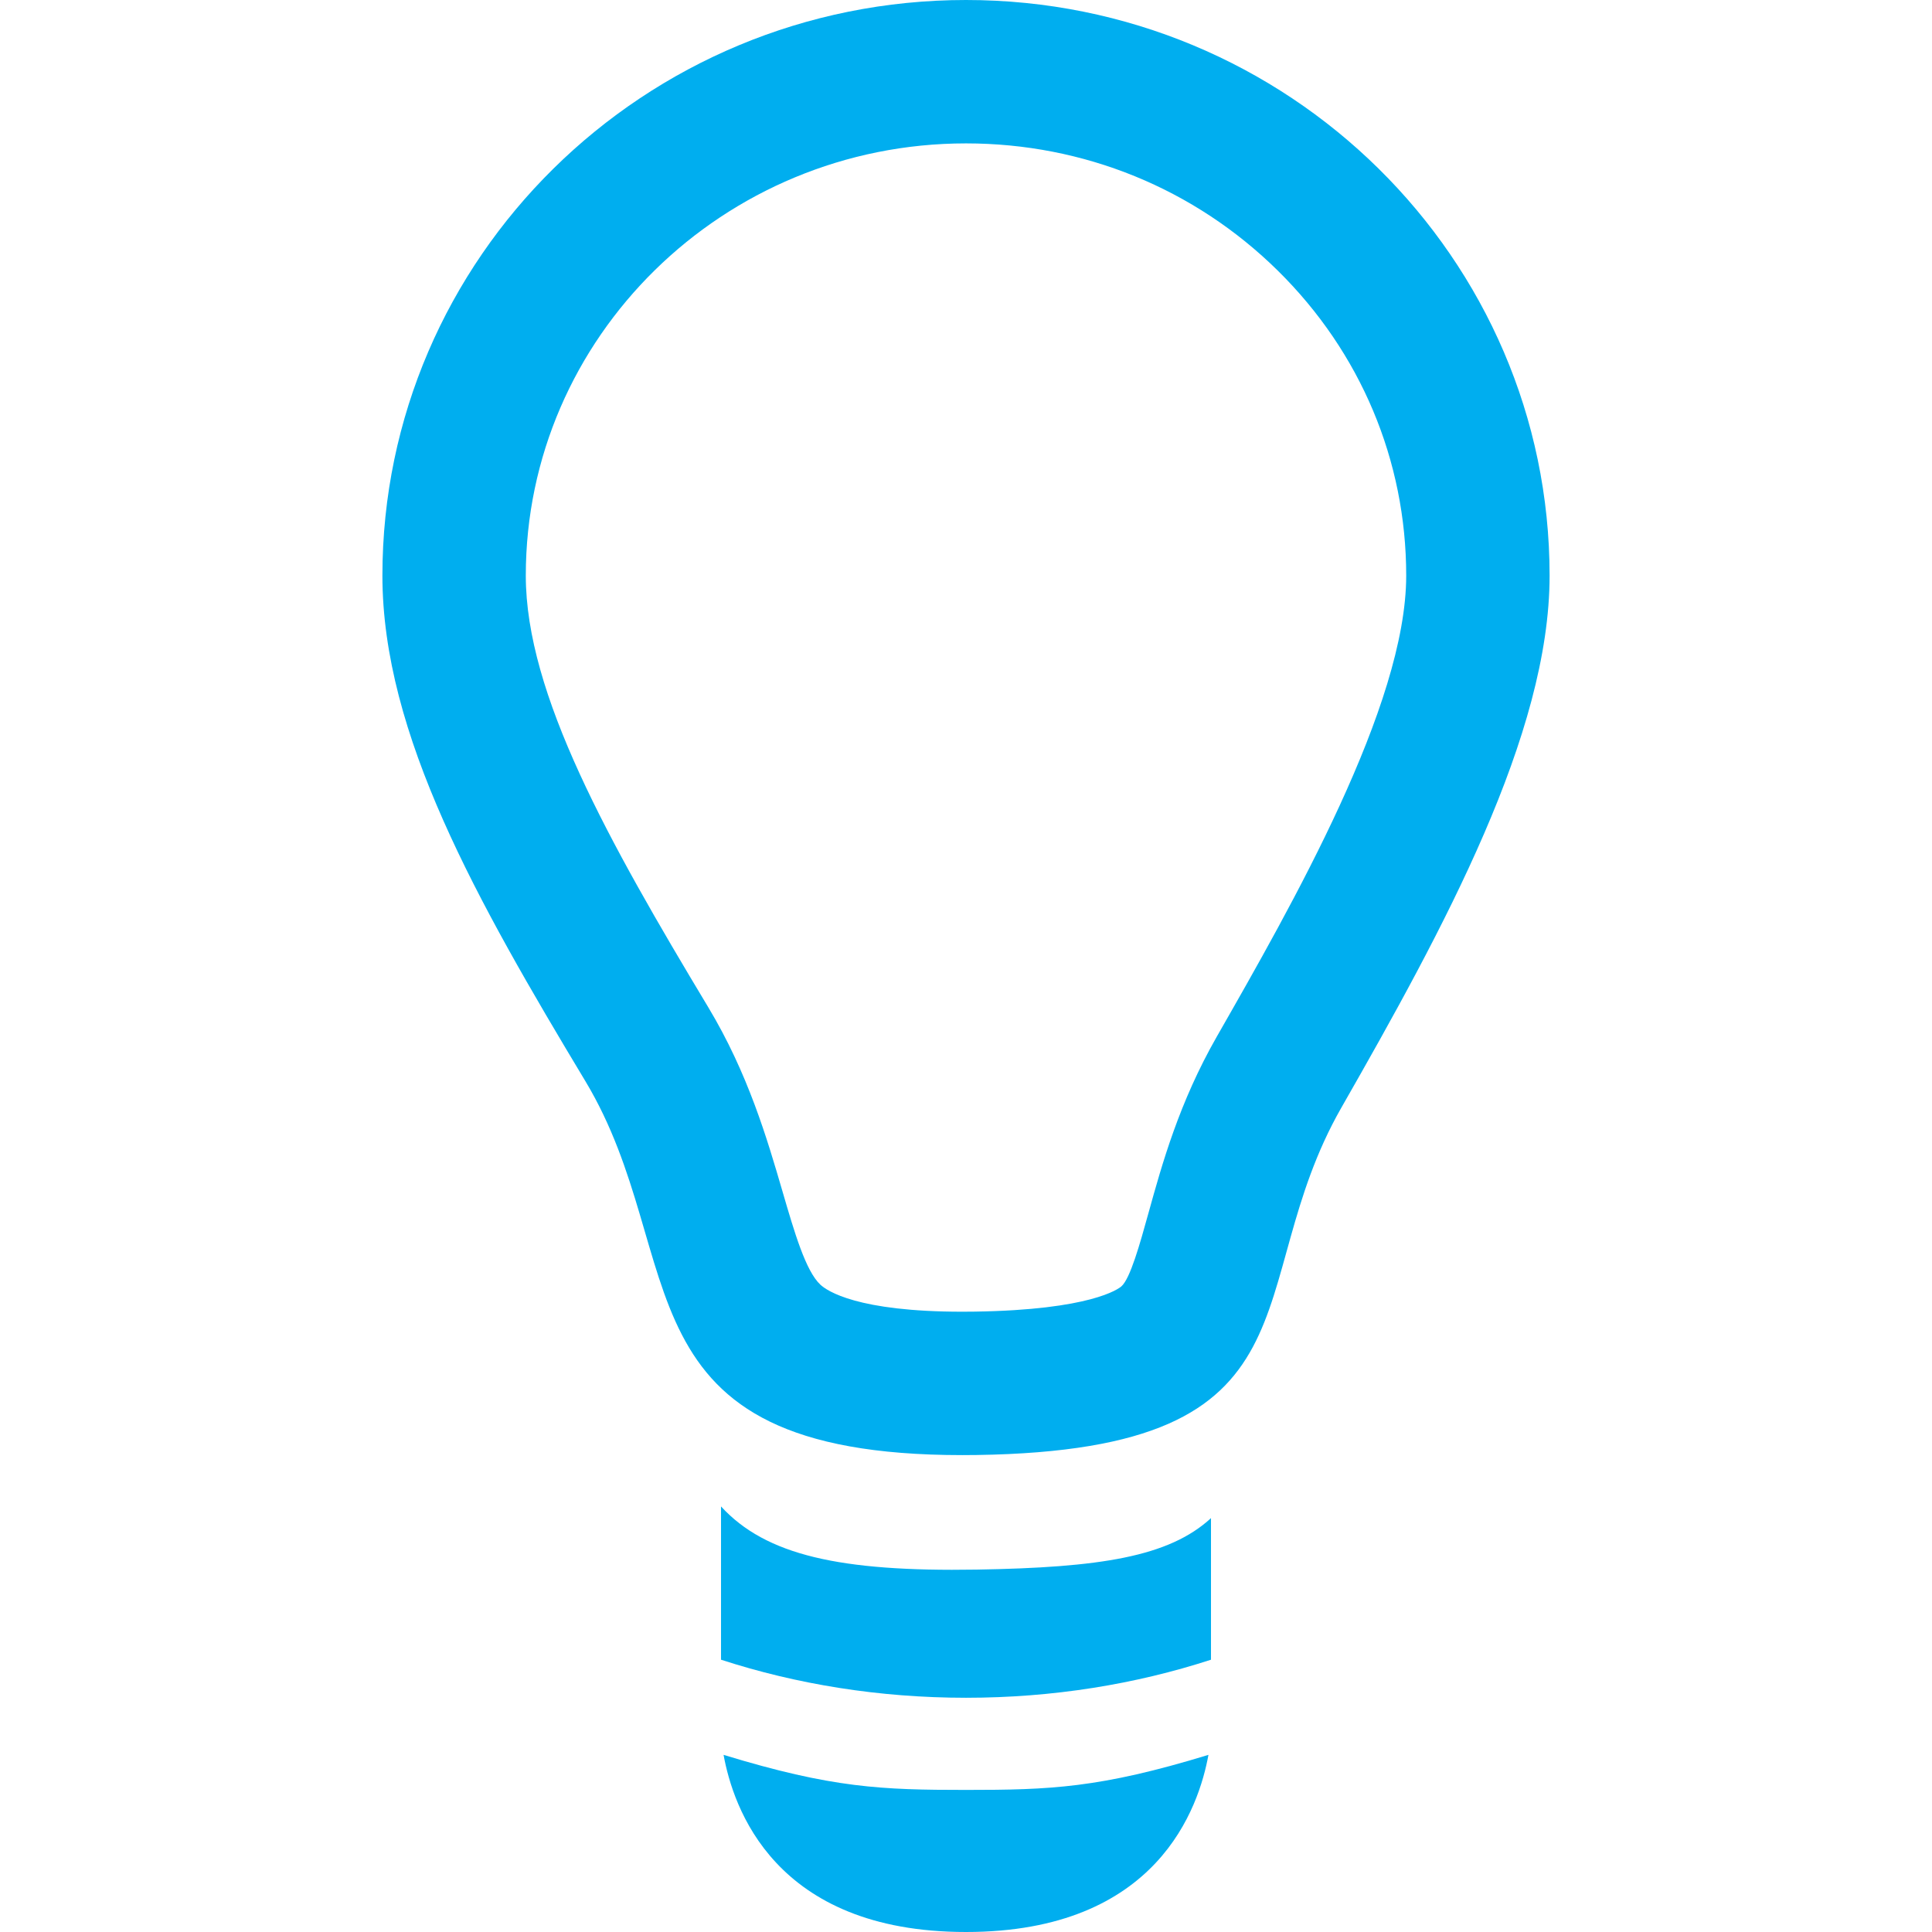 <svg class="mk-svg-icon" data-name="mk-moon-lamp-4" data-cacheid="icon-67dcbd925bc1a" xmlns="http://www.w3.org/2000/svg" viewBox="0 0 512 512"><path fill="#00aeef" d="M191.076 399.223c11.877 12.929 31.529 17.334 67.748 16.738 32.653-.545 50.942-3.373 62.1-13.645v37.524c-19.951 6.486-41.892 10.086-64.921 10.086-23.031 0-44.977-3.6-64.927-10.088v-40.615zm.677 65.833c28.824 8.815 41.975 9.291 64.25 9.291 22.272 0 35.424-.476 64.25-9.291-2.508 13.705-13.301 46.944-64.25 46.944-50.95 0-61.743-33.239-64.25-46.944zm64.25-427.056c-64.327 0-116.661 51.382-116.661 114.54 0 31.407 21.899 70.389 48.356 114.396 10.558 17.561 15.621 34.915 19.689 48.859 3.154 10.813 6.133 21.026 10.007 24.645 1.801 1.684 9.84 7.177 37.633 7.177 1.065 0 2.145-.007 3.246-.024 30.817-.453 38.157-6.045 38.892-6.681 2.364-2.045 4.922-11.265 7.18-19.4 3.625-13.064 8.137-29.324 18.116-46.788 19.991-34.971 50.198-87.81 50.198-122.185 0-30.474-12.074-59.166-33.999-80.79-22.065-21.764-51.42-33.749-82.657-33.749zm0-38c85.368 0 154.657 68.338 154.656 152.54 0 42.101-27.916 93.303-55.205 141.039-27.279 47.737-3.012 90.635-96.629 92.011-1.288.018-2.552.028-3.798.028-93.283 0-71.575-51.994-99.897-99.102-28.699-47.737-53.788-91.874-53.788-133.976 0-84.201 69.287-152.54 154.661-152.54z"></path></svg>